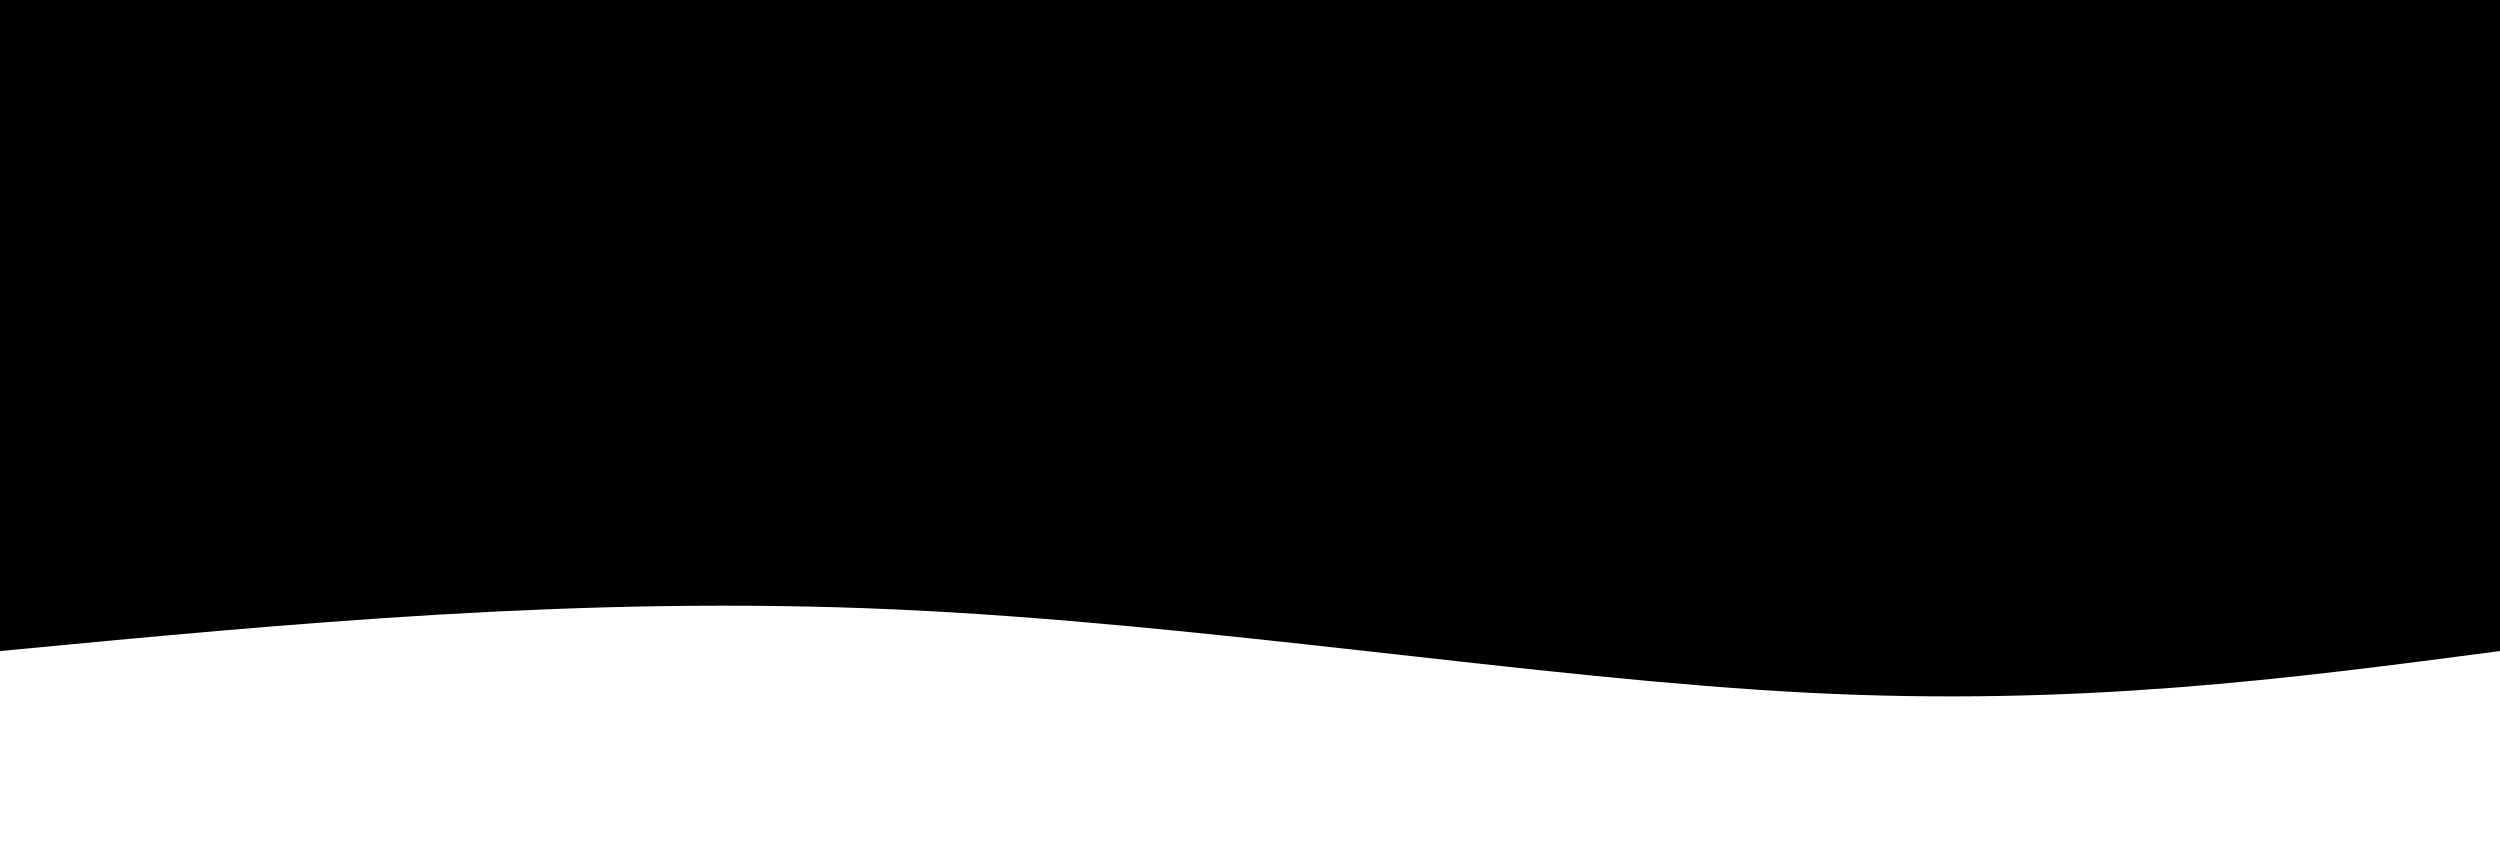 <svg
    width="100%"
    height="100%"
    id="svg-8"
    viewBox="0 0 1440 490"
    xmlns="http://www.w3.org/2000/svg"
    class="transition duration-300 ease-in-out delay-150">
    <path
        d="M 0,600 L 0,225 C 121.467,209 242.933,193 399,201 C 555.067,209 745.733,241 925,249 C 1104.267,257 1272.133,241 1440,225 L 1440,600 L 0,600 Z"
        stroke="none"
        stroke-width="0"
        fill="#000000"
        fill-opacity="1"
        class="transition-all duration-300 ease-in-out delay-150 path-0"
        transform="rotate(-180 720 300)">
    </path>
</svg>